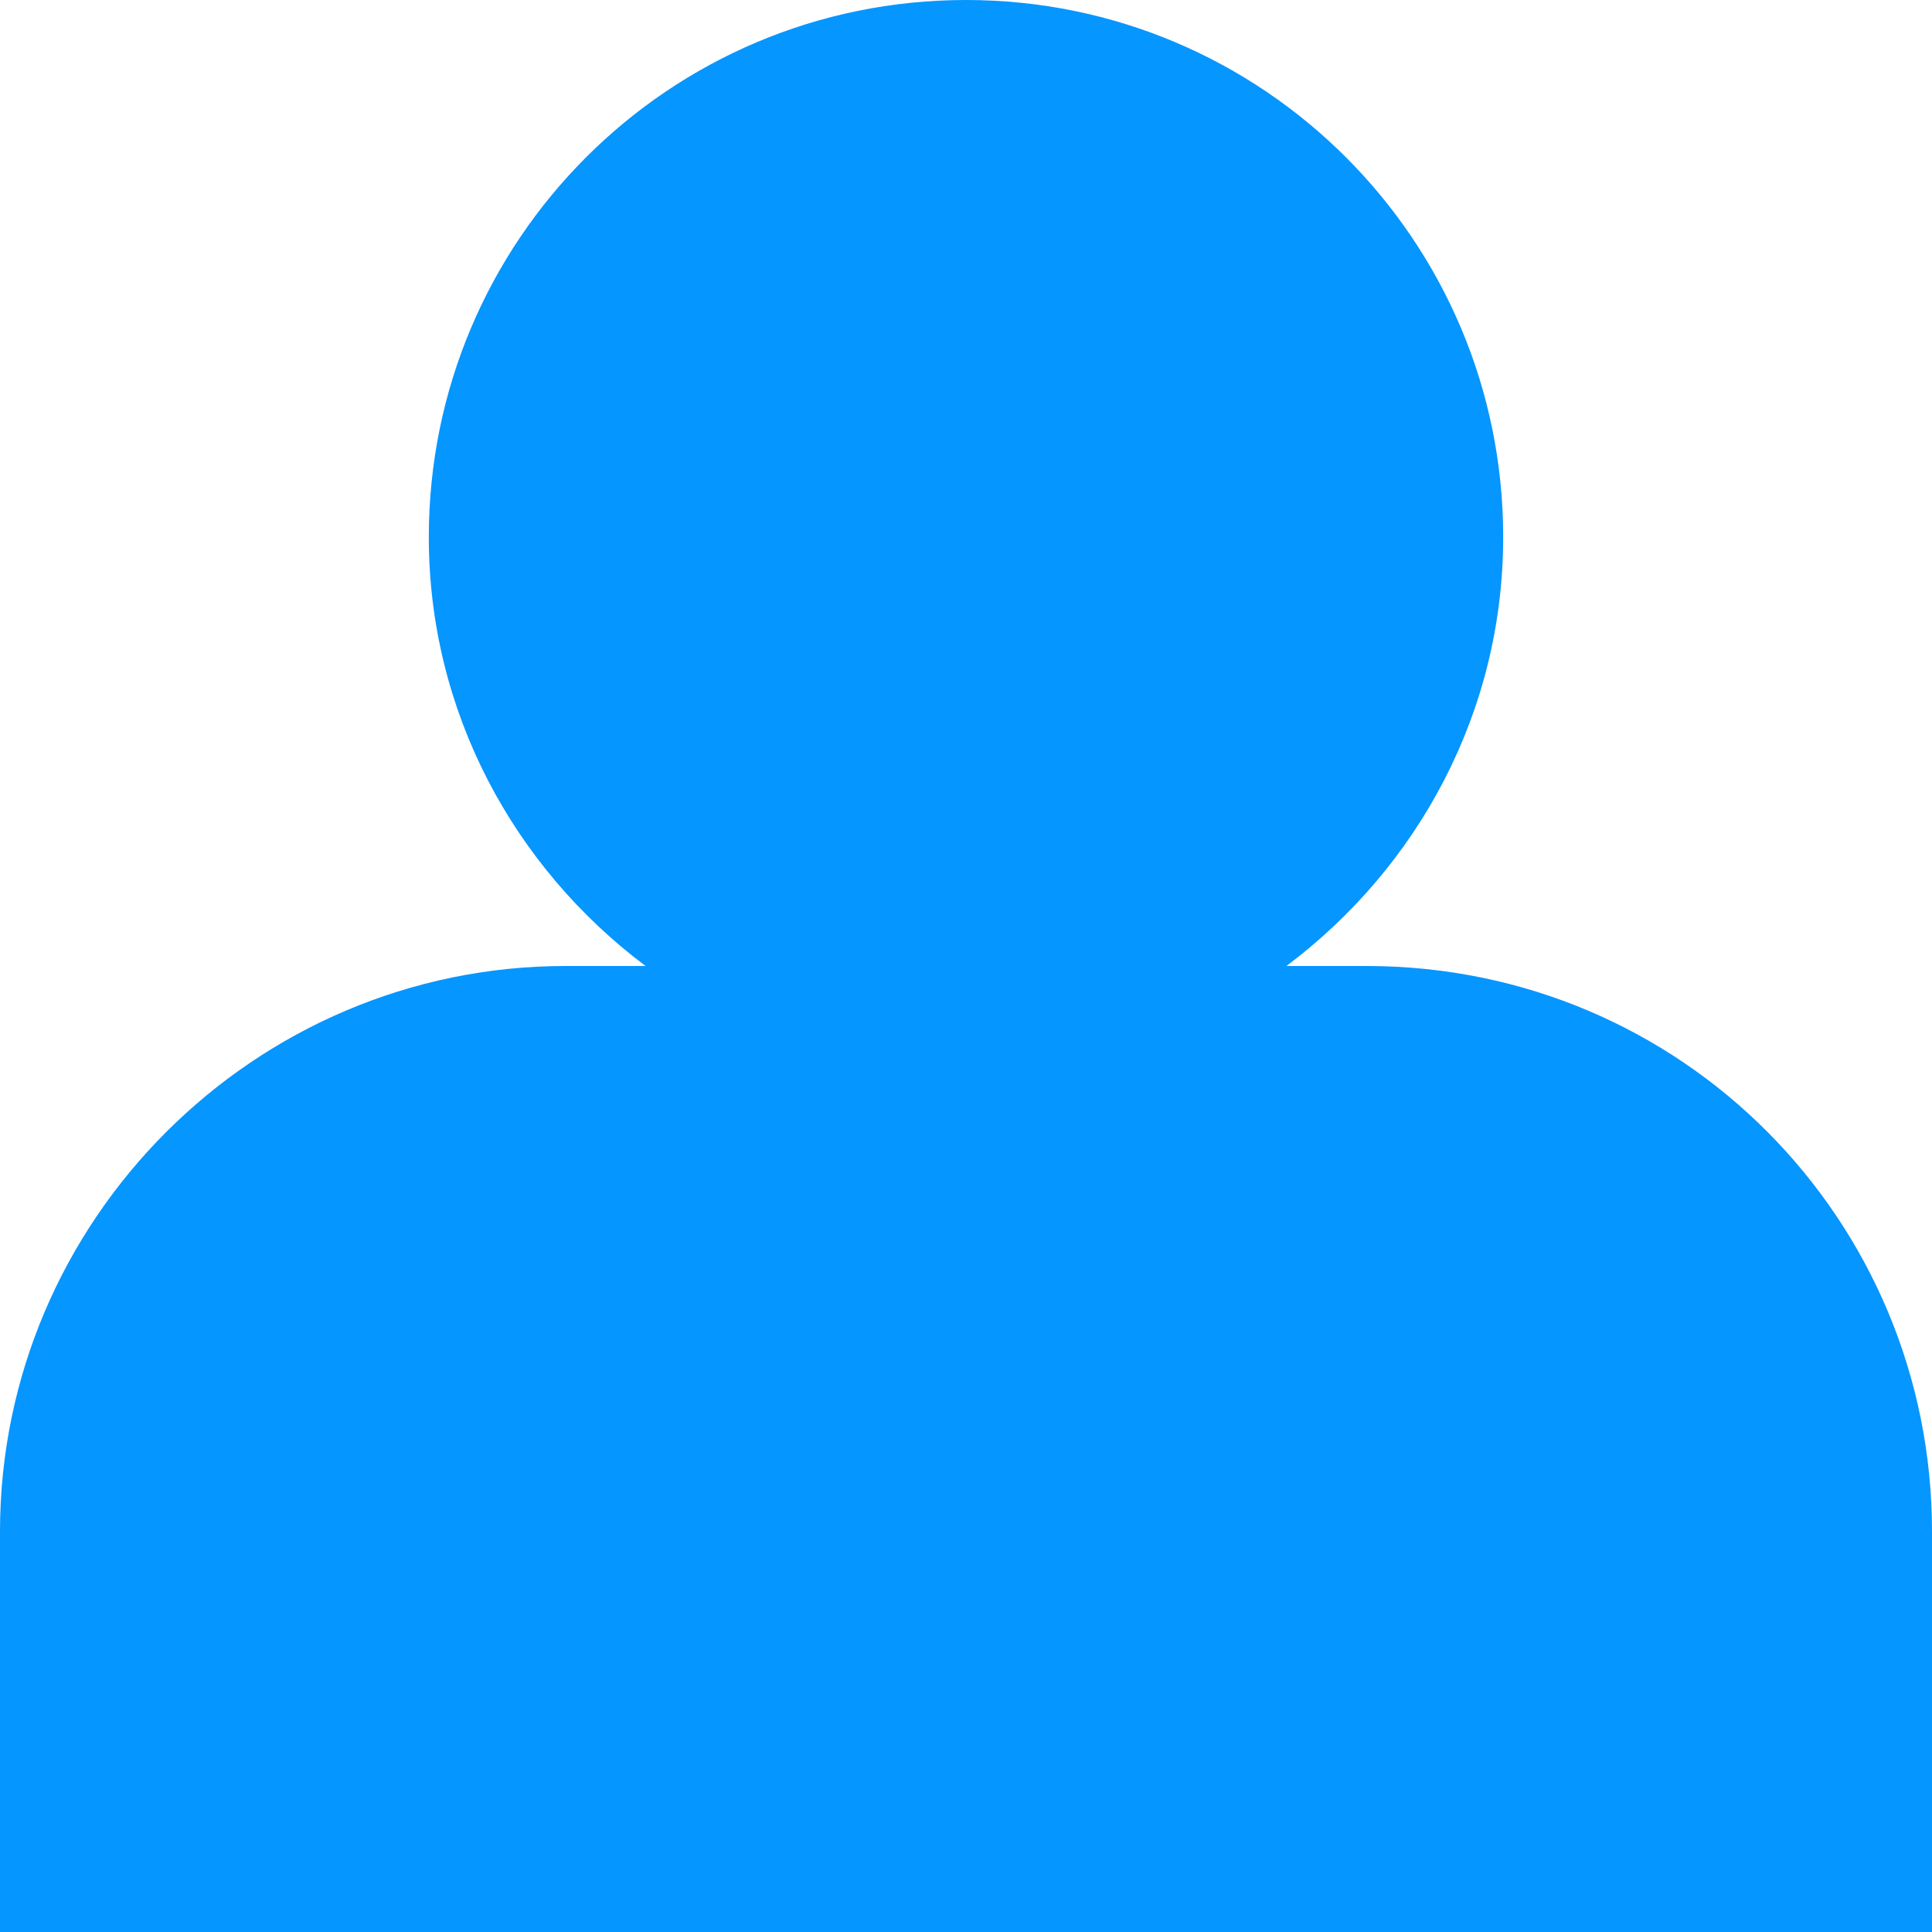 <svg xmlns="http://www.w3.org/2000/svg" xml:space="preserve" width="94px" height="94px" version="1.1" 
viewBox="0 0 4.1 4.1"
 xmlns:xlink="http://www.w3.org/1999/xlink">
 <g id="Ebene_x0020_1">
    <path fill="#0596FF" d="M2.05 0c0.63,0 1.14,0.51 1.14,1.14 0,0.37 -0.18,0.7 -0.46,0.91l0.17 0c0.67,0 1.2,0.54 1.2,1.2l0 0.85 -4.1 0 0 -0.85c0,-0.66 0.54,-1.2 1.2,-1.2l0.17 0c-0.28,-0.21 -0.46,-0.54 -0.46,-0.91 0,-0.63 0.51,-1.14 1.14,-1.14z"/>
 </g>
</svg>
